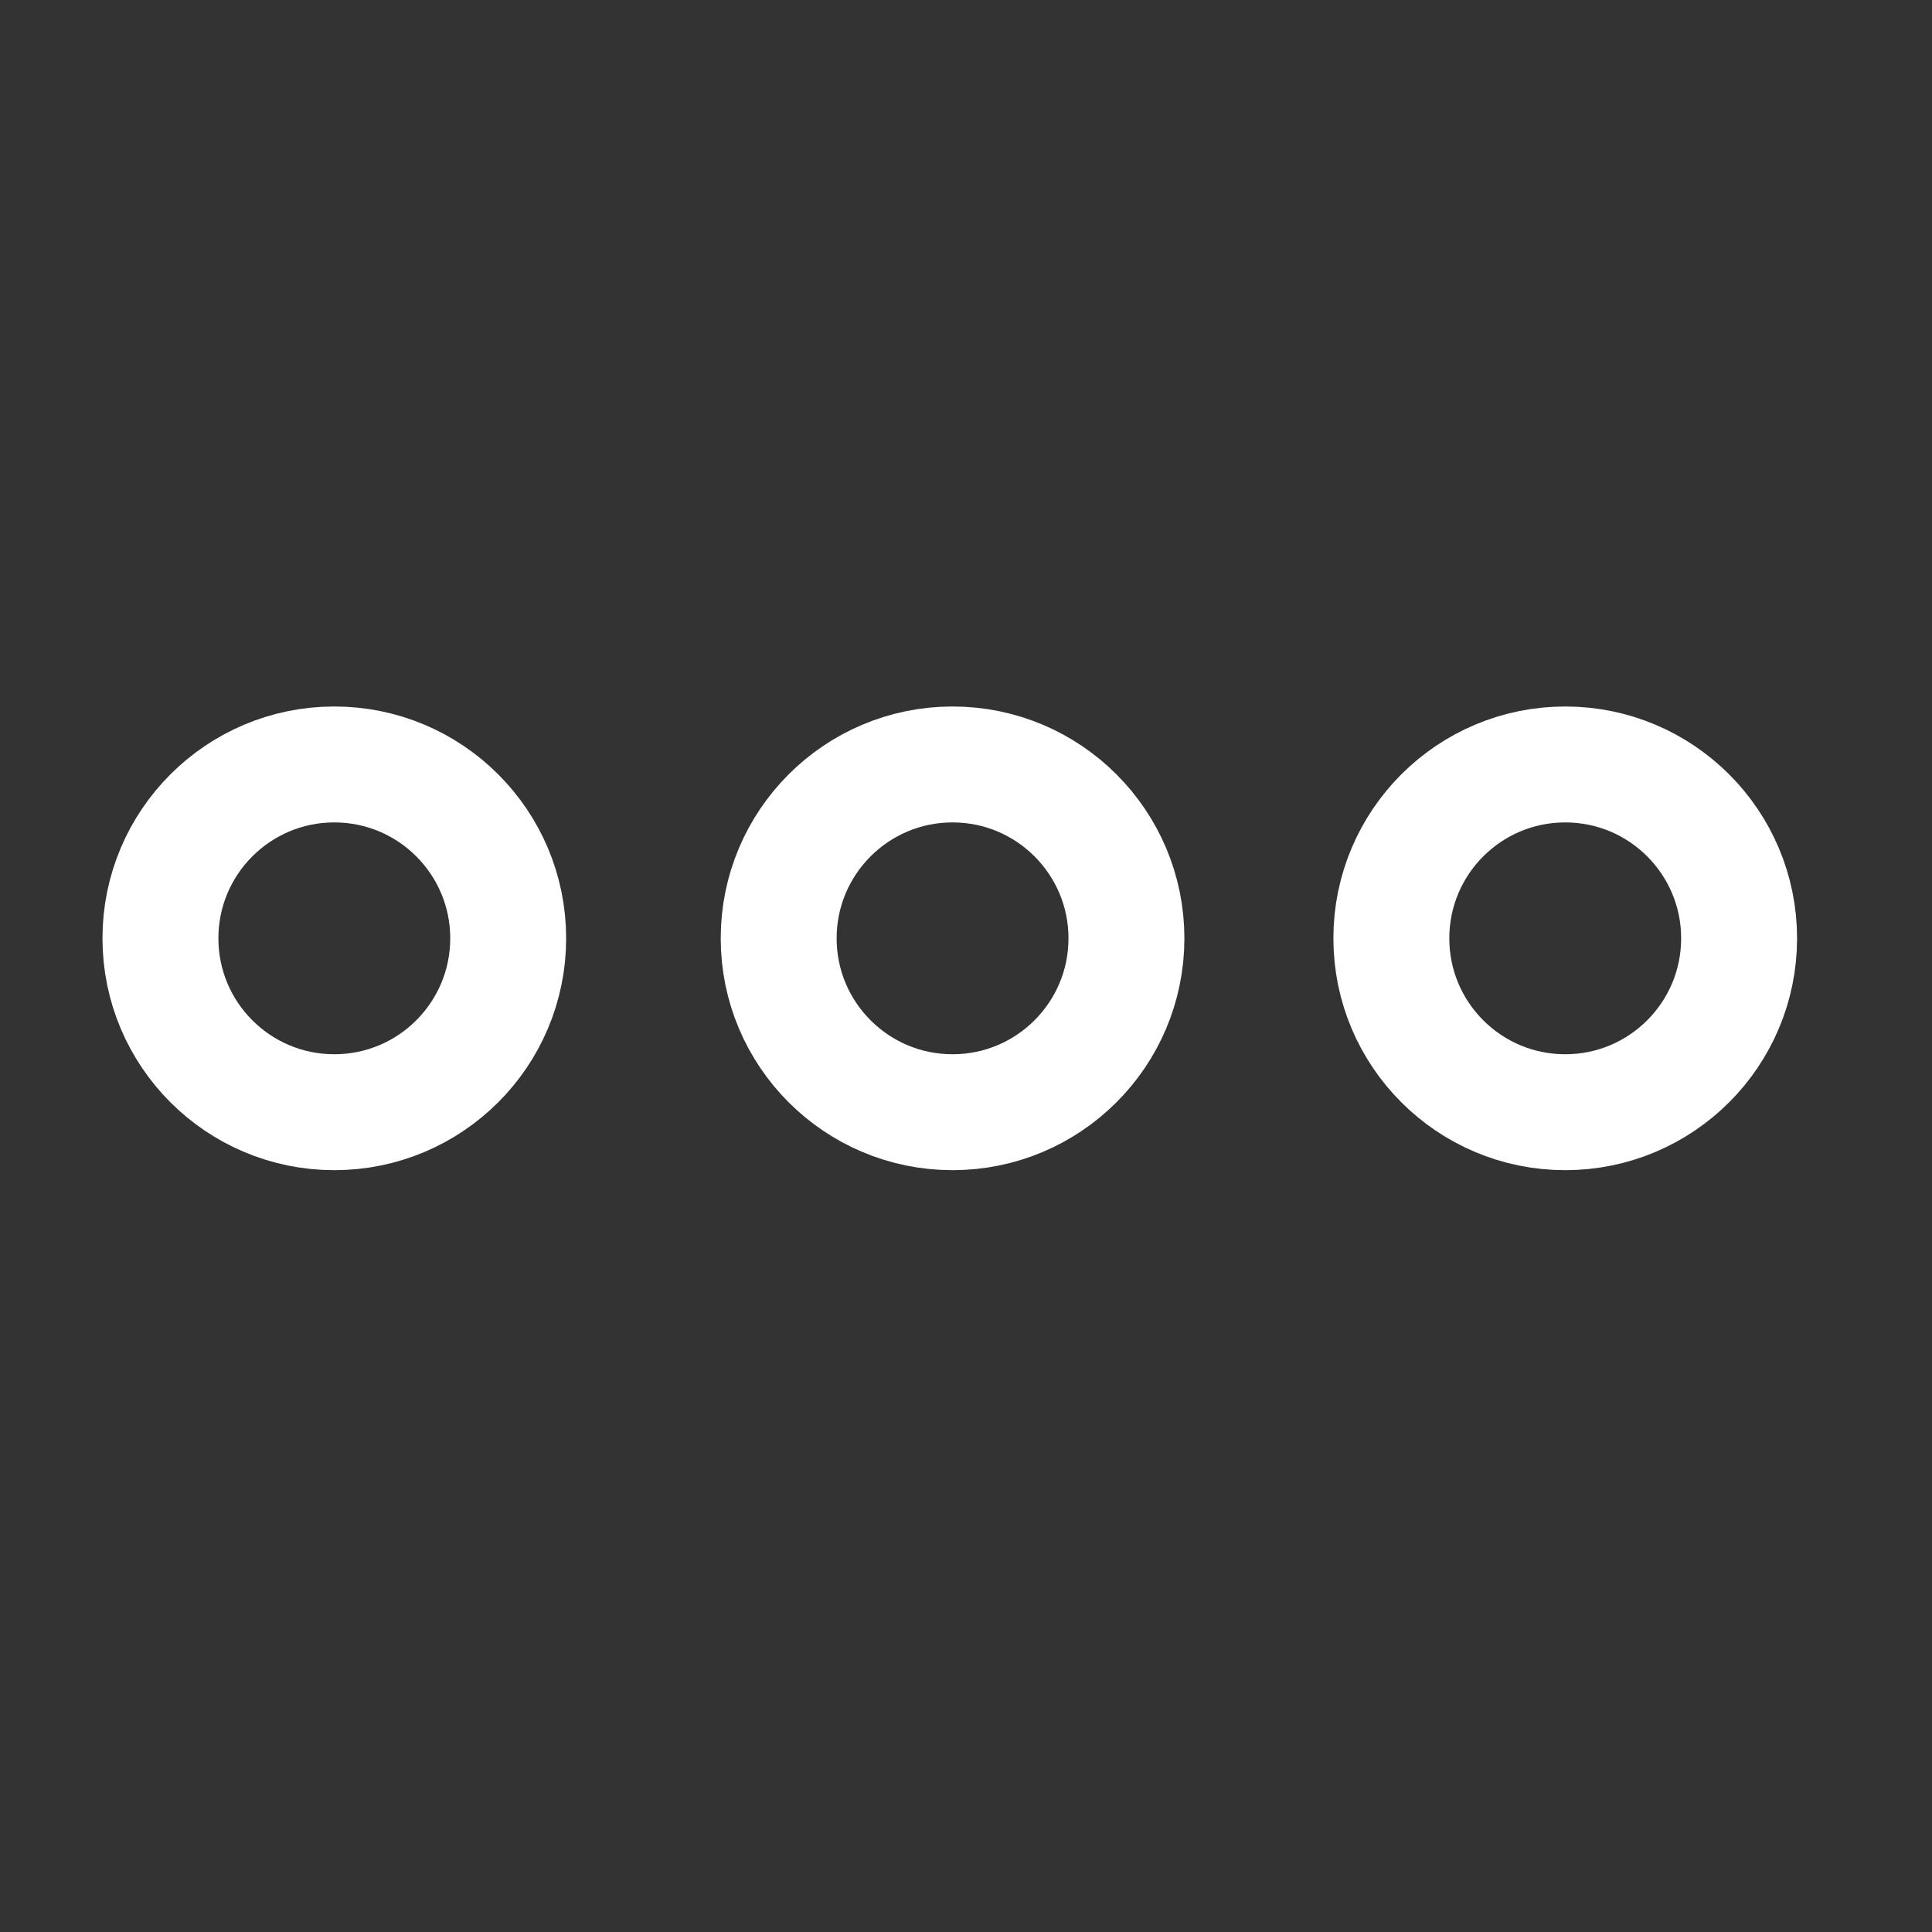 <svg width="25" height="25" viewBox="0 0 25 25" fill="none" xmlns="http://www.w3.org/2000/svg">
<rect x="0" y="0" width="25" height="25" fill="#333333" stroke="none"/>
<circle cx="4.326" cy="12.142" r="2.25" stroke="white" stroke-width="1.5"/>
<circle cx="12.326" cy="12.142" r="2.25" stroke="white" stroke-width="1.5"/>
<circle cx="20.254" cy="12.142" r="2.25" stroke="white" stroke-width="1.5"/>
</svg>
